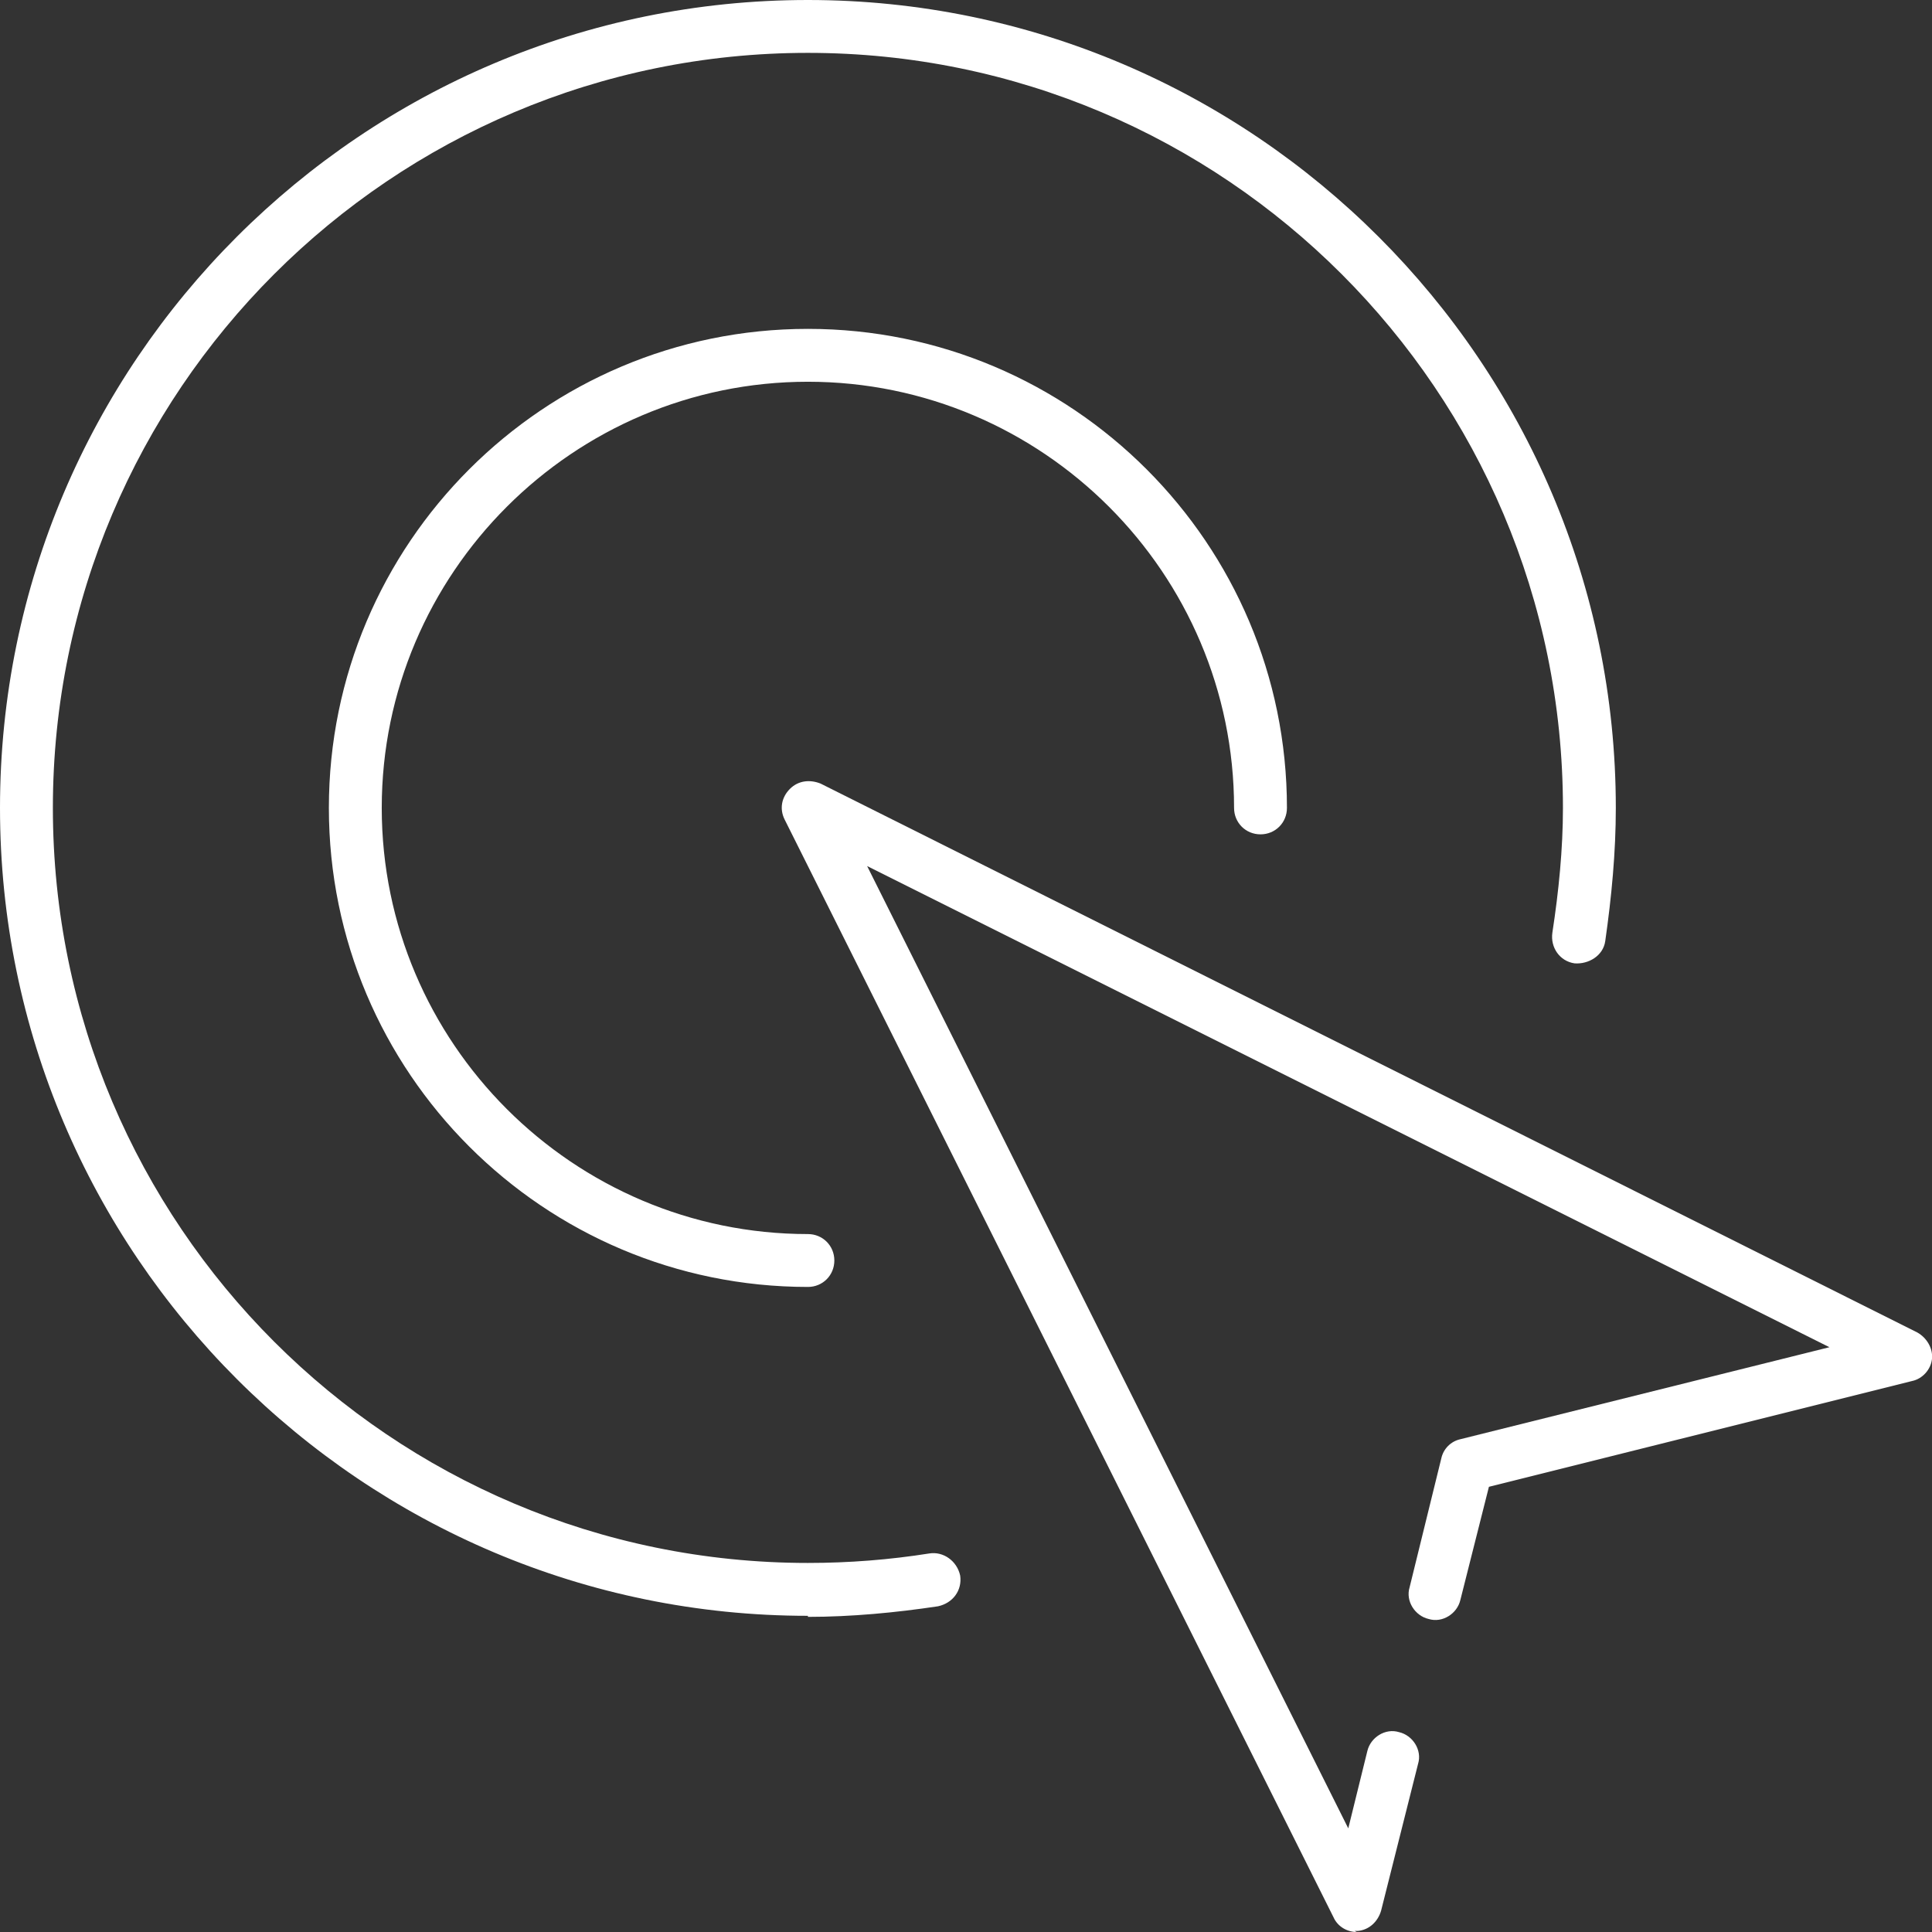 <?xml version="1.0" encoding="UTF-8"?><svg xmlns="http://www.w3.org/2000/svg" id="Layer_167e0f7d00c795" data-name="Layer 1" viewBox="0 0 18.27 18.27" aria-hidden="true" style="fill:url(#CerosGradient_idf3bde4539);" width="18px" height="18px">
  <rect x="0" y="0" width="18.27" height="18.27" fill="#333333" stroke="none"/>
  <defs><linearGradient class="cerosgradient" data-cerosgradient="true" id="CerosGradient_idf3bde4539" gradientUnits="userSpaceOnUse" x1="50%" y1="100%" x2="50%" y2="0%"><stop offset="0%" stop-color="#FFFFFF"/><stop offset="100%" stop-color="#FFFFFF"/></linearGradient><linearGradient/>
    <style>
      .cls-1-67e0f7d00c795{
        fill: #646769;
      }
    </style>
  </defs>
  <path class="cls-1-67e0f7d00c795" d="M12.83,18.27c-.09,0-.18-.05-.22-.14L7.42,7.75c-.05-.1-.03-.21.05-.29.08-.08.19-.09.29-.05l10.37,5.19c.09.05.15.15.14.25-.01.1-.09.19-.19.21l-4,1-.27,1.07c-.03.13-.17.22-.3.18-.13-.03-.22-.17-.18-.3l.3-1.22c.02-.09.09-.16.18-.18l3.49-.87-9.1-4.55,4.55,9.1.18-.73c.03-.13.17-.22.3-.18.13.03.22.17.18.3l-.35,1.39c-.03.1-.11.18-.22.19,0,0-.02,0-.03,0Z" style="fill:url(#CerosGradient_idf3bde4539);"/>
  <path class="cls-1-67e0f7d00c795" d="M7.64,15.28C3.43,15.28,0,11.86,0,7.64S3.43,0,7.64,0s7.64,3.43,7.64,7.64c0,.42-.04.84-.1,1.26-.02.14-.16.22-.29.21-.14-.02-.23-.15-.21-.29.06-.39.1-.79.1-1.18,0-3.94-3.2-7.14-7.14-7.14S.5,3.7.5,7.64s3.2,7.14,7.14,7.14c.39,0,.77-.03,1.15-.09.13-.02.26.07.29.21.02.14-.07.26-.21.29-.4.06-.82.1-1.23.1ZM7.64,12.17c-2.5,0-4.53-2.03-4.53-4.53S5.14,3.11,7.64,3.11s4.53,2.03,4.53,4.53c0,.14-.11.25-.25.25s-.25-.11-.25-.25c0-2.22-1.81-4.03-4.03-4.03s-4.03,1.81-4.03,4.03,1.81,4.03,4.03,4.03c.14,0,.25.11.25.25s-.11.25-.25.25Z" style="fill:url(#CerosGradient_idf3bde4539);"/>
</svg>